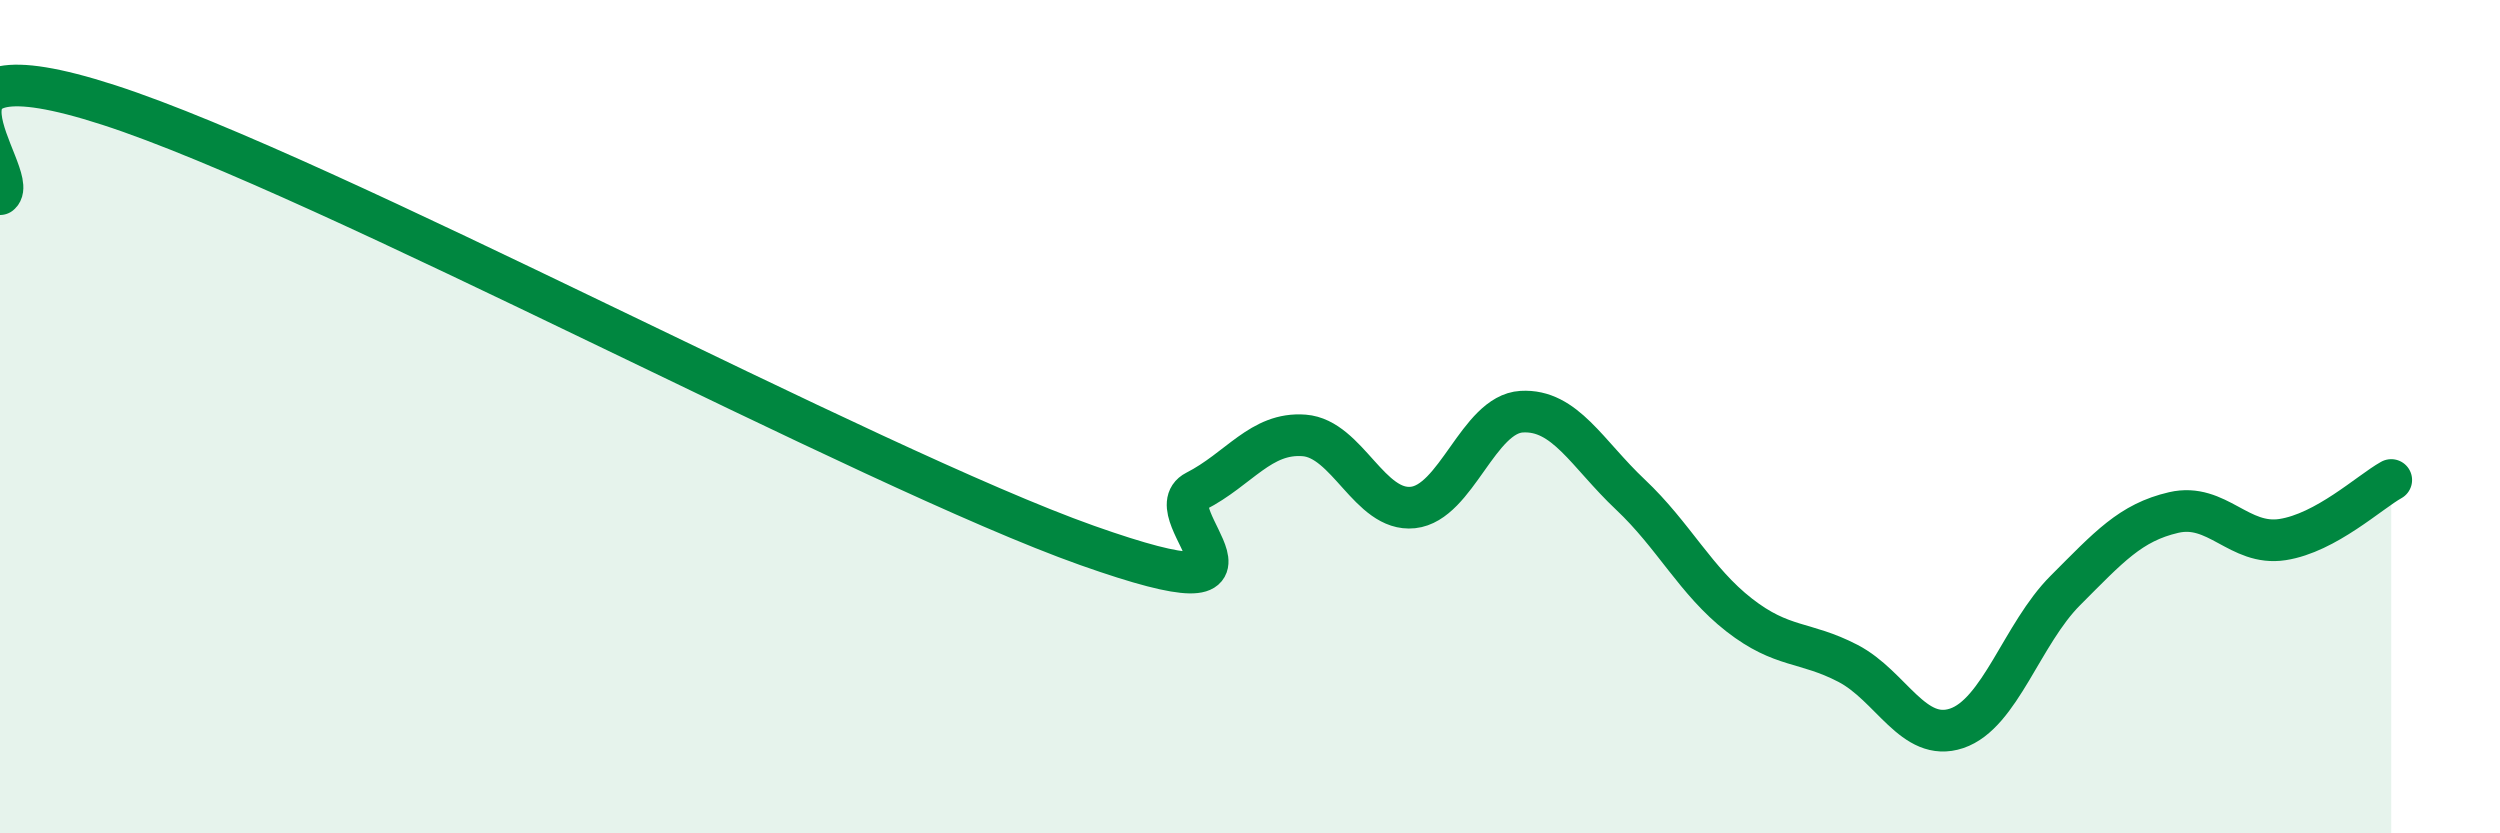
    <svg width="60" height="20" viewBox="0 0 60 20" xmlns="http://www.w3.org/2000/svg">
      <path
        d="M 0,4.66 C 0.52,4.23 -2.61,0.83 2.61,2.52 C 7.83,4.21 20.87,11.24 26.09,13.09 C 31.31,14.94 27.66,12.32 28.7,11.79 C 29.74,11.26 30.26,10.37 31.3,10.45 C 32.34,10.53 32.87,12.29 33.91,12.18 C 34.95,12.07 35.48,9.94 36.52,9.88 C 37.56,9.82 38.09,10.89 39.13,11.87 C 40.17,12.85 40.7,13.95 41.74,14.76 C 42.78,15.57 43.31,15.38 44.35,15.92 C 45.39,16.46 45.92,17.83 46.96,17.48 C 48,17.13 48.53,15.21 49.57,14.17 C 50.61,13.13 51.13,12.54 52.17,12.3 C 53.21,12.06 53.74,13.11 54.78,12.95 C 55.82,12.79 56.87,11.81 57.39,11.52L57.39 20L0 20Z"
        fill="#008740"
        opacity="0.1"
        stroke-linecap="round"
        stroke-linejoin="round"
      />
      <path
        d="M 0,4.66 C 0.52,4.23 -2.61,0.83 2.61,2.52 C 7.83,4.21 20.87,11.24 26.09,13.09 C 31.31,14.94 27.66,12.32 28.7,11.79 C 29.74,11.26 30.26,10.37 31.3,10.45 C 32.34,10.53 32.87,12.29 33.91,12.18 C 34.95,12.07 35.48,9.94 36.52,9.88 C 37.56,9.82 38.09,10.89 39.13,11.87 C 40.17,12.85 40.7,13.95 41.74,14.76 C 42.78,15.57 43.31,15.38 44.35,15.92 C 45.39,16.46 45.92,17.83 46.96,17.48 C 48,17.13 48.53,15.21 49.57,14.17 C 50.61,13.13 51.13,12.54 52.17,12.3 C 53.21,12.06 53.74,13.11 54.78,12.95 C 55.82,12.79 56.87,11.81 57.39,11.52"
        stroke="#008740"
        stroke-width="1"
        fill="none"
        stroke-linecap="round"
        stroke-linejoin="round"
      />
    </svg>
  